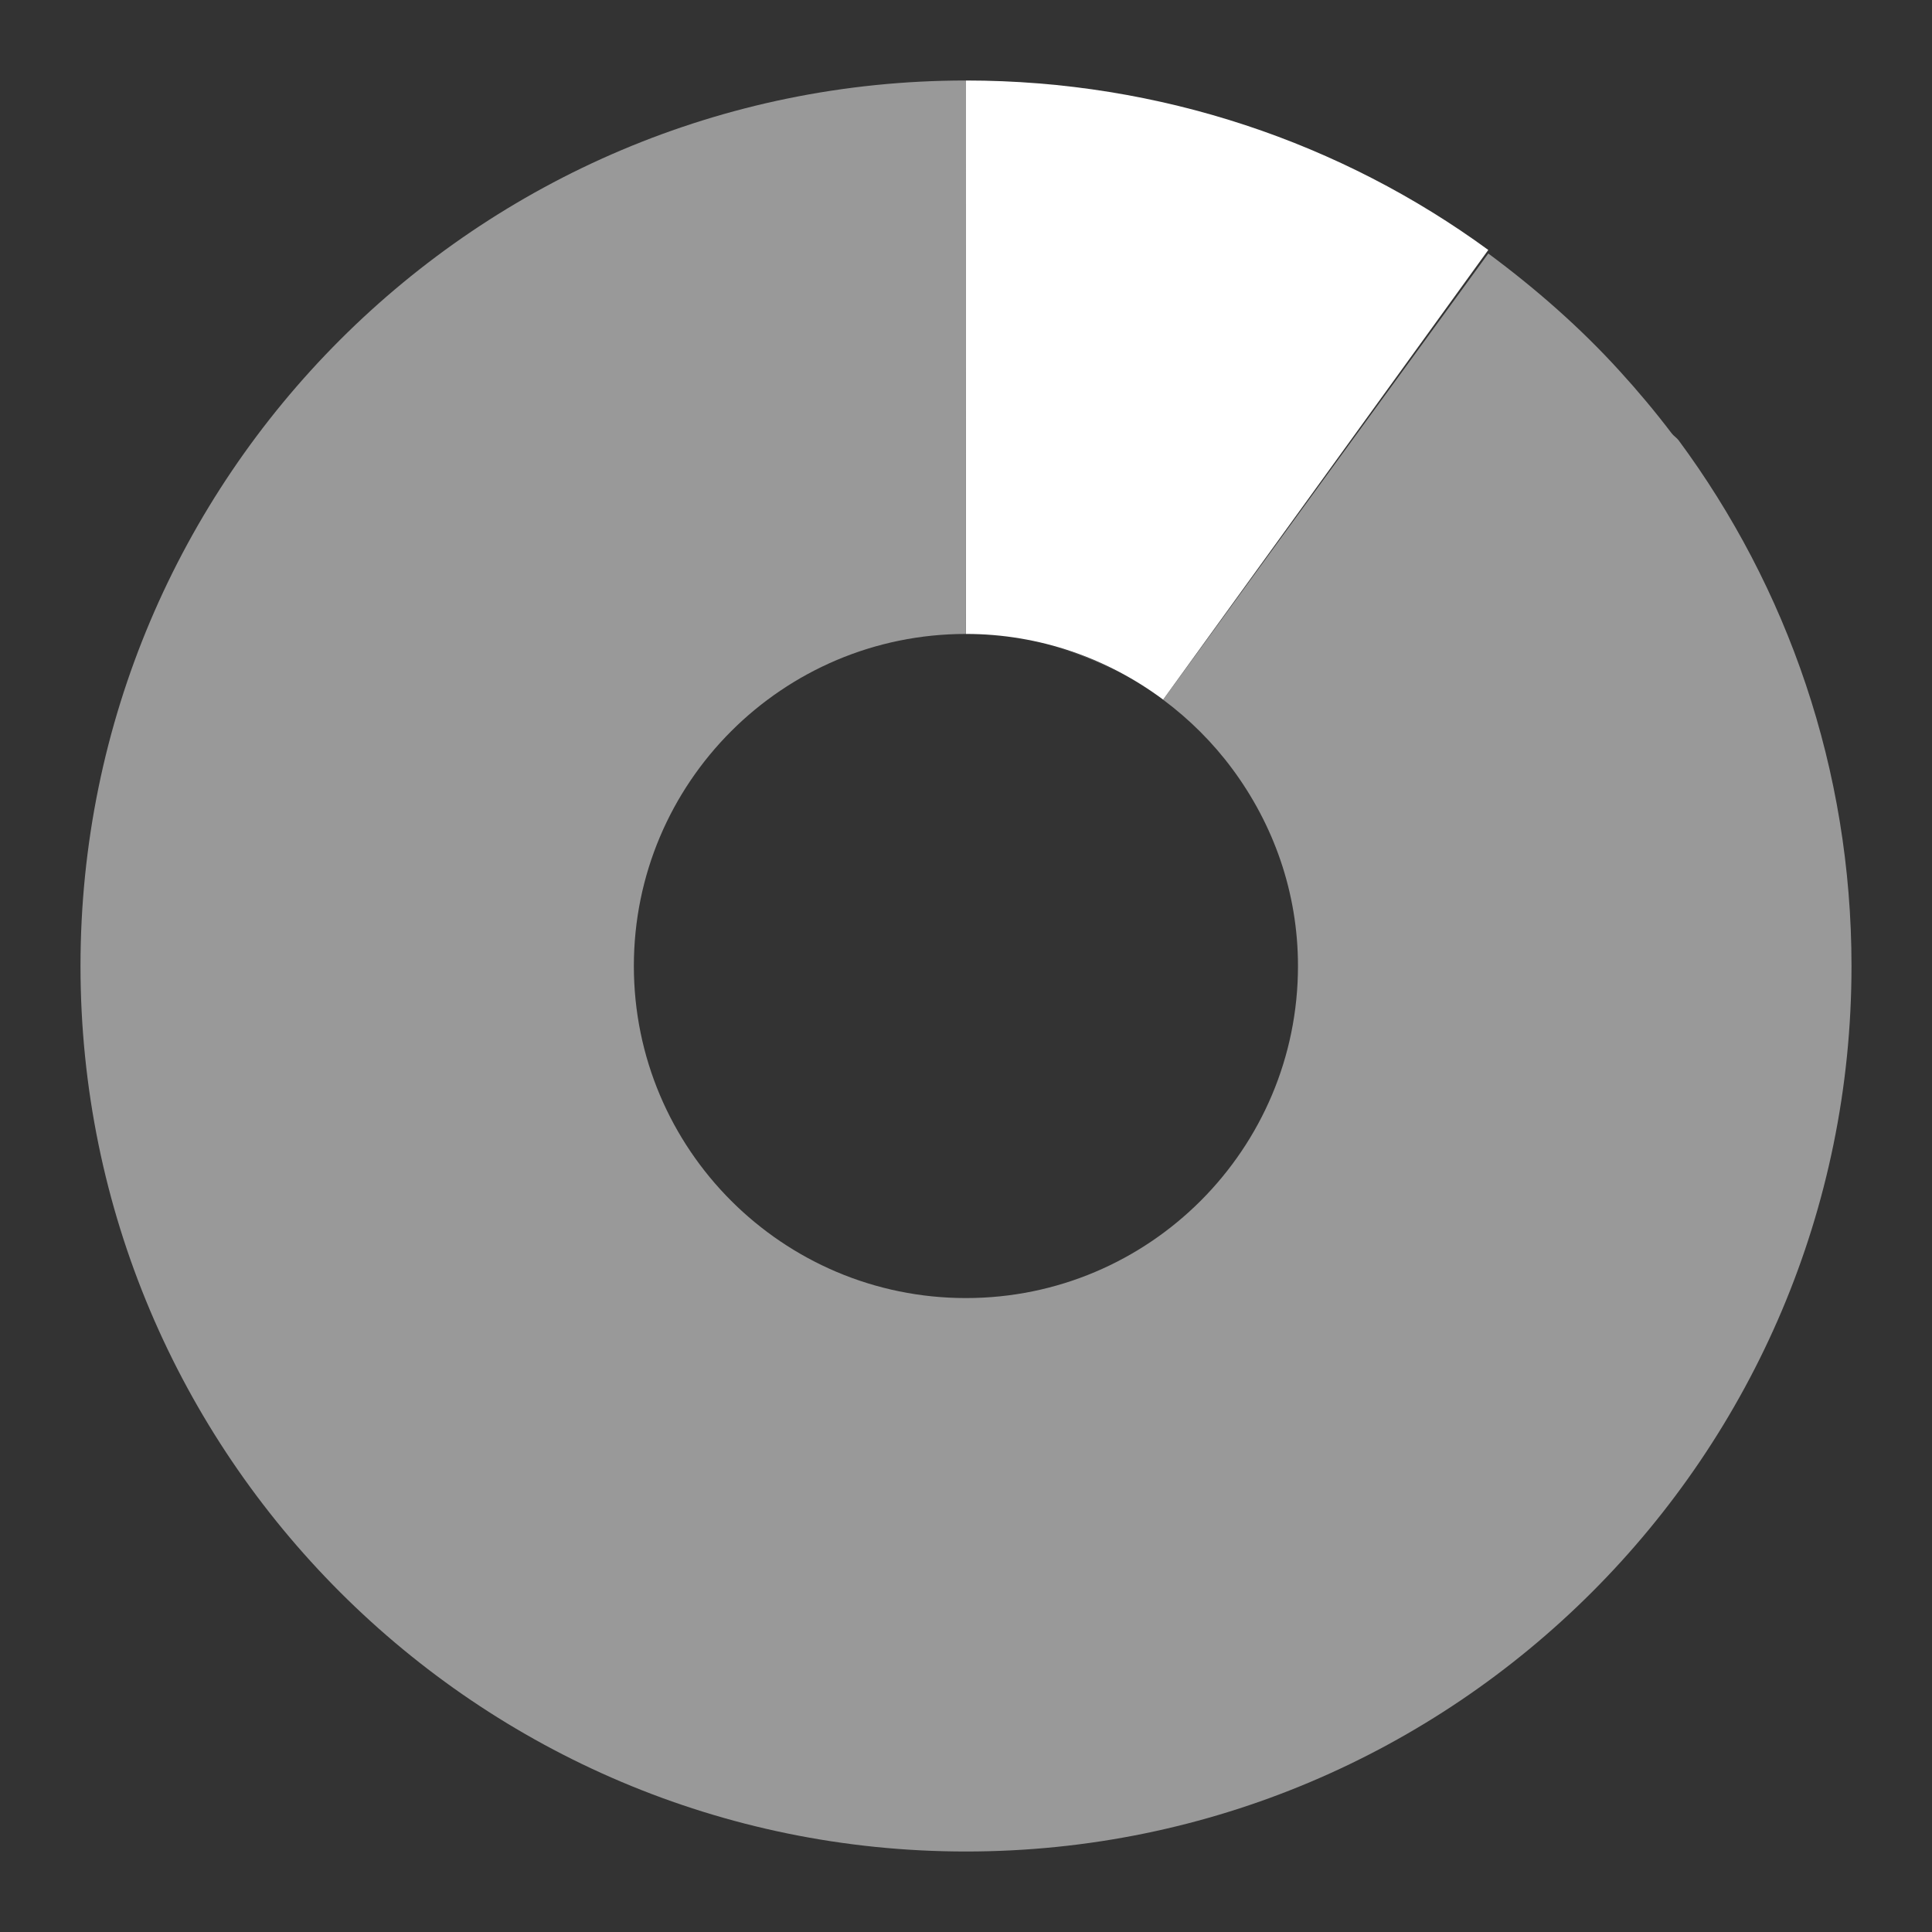 <!-- Created with Inkscape (http://www.inkscape.org/) -->
<svg width="24" height="24" version="1.0" xmlns="http://www.w3.org/2000/svg" xmlns:xlink="http://www.w3.org/1999/xlink">
 <rect width="100%" height="100%" fill="#333333" stroke="none"/>
 <path d="m12 1c-6.072 0-11 4.928-11 11 0 6.072 4.928 11 11 11 6.072 0 11-4.928 11-11 0-2.445-0.797-4.704-2.148-6.531-0.024-0.032-0.062-0.054-0.086-0.086-0.2-0.264-0.422-0.529-0.645-0.773-0.49-0.54-1.047-1.027-1.633-1.461l-4.039 5.543c0.327 0.244 0.616 0.531 0.859 0.859 0.509 0.686 0.816 1.53 0.816 2.449 0 2.277-1.848 4.125-4.125 4.125s-4.125-1.848-4.125-4.125c1e-7 -2.277 1.848-4.125 4.125-4.125zm0 6.875c0.339 0 0.673 0.051 0.988 0.129-0.313-0.078-0.651-0.129-0.988-0.129zm0.988 0.129c0.315 0.078 0.621 0.198 0.902 0.344-0.291-0.154-0.576-0.263-0.902-0.344zm-0.086-6.961c0.223 0.018 0.425 0.055 0.645 0.086-0.213-0.03-0.428-0.068-0.645-0.086z" style="fill-rule:evenodd;fill:#ffffff;opacity:.5"/>
 <path d="m 12,1 v 6.875 c 0.918,1e-7 1.765,0.307 2.449,0.816 L 18.488,3.105 C 16.67,1.777 14.422,1 12,1 Z" style="fill:#ffffff"/>
</svg>
